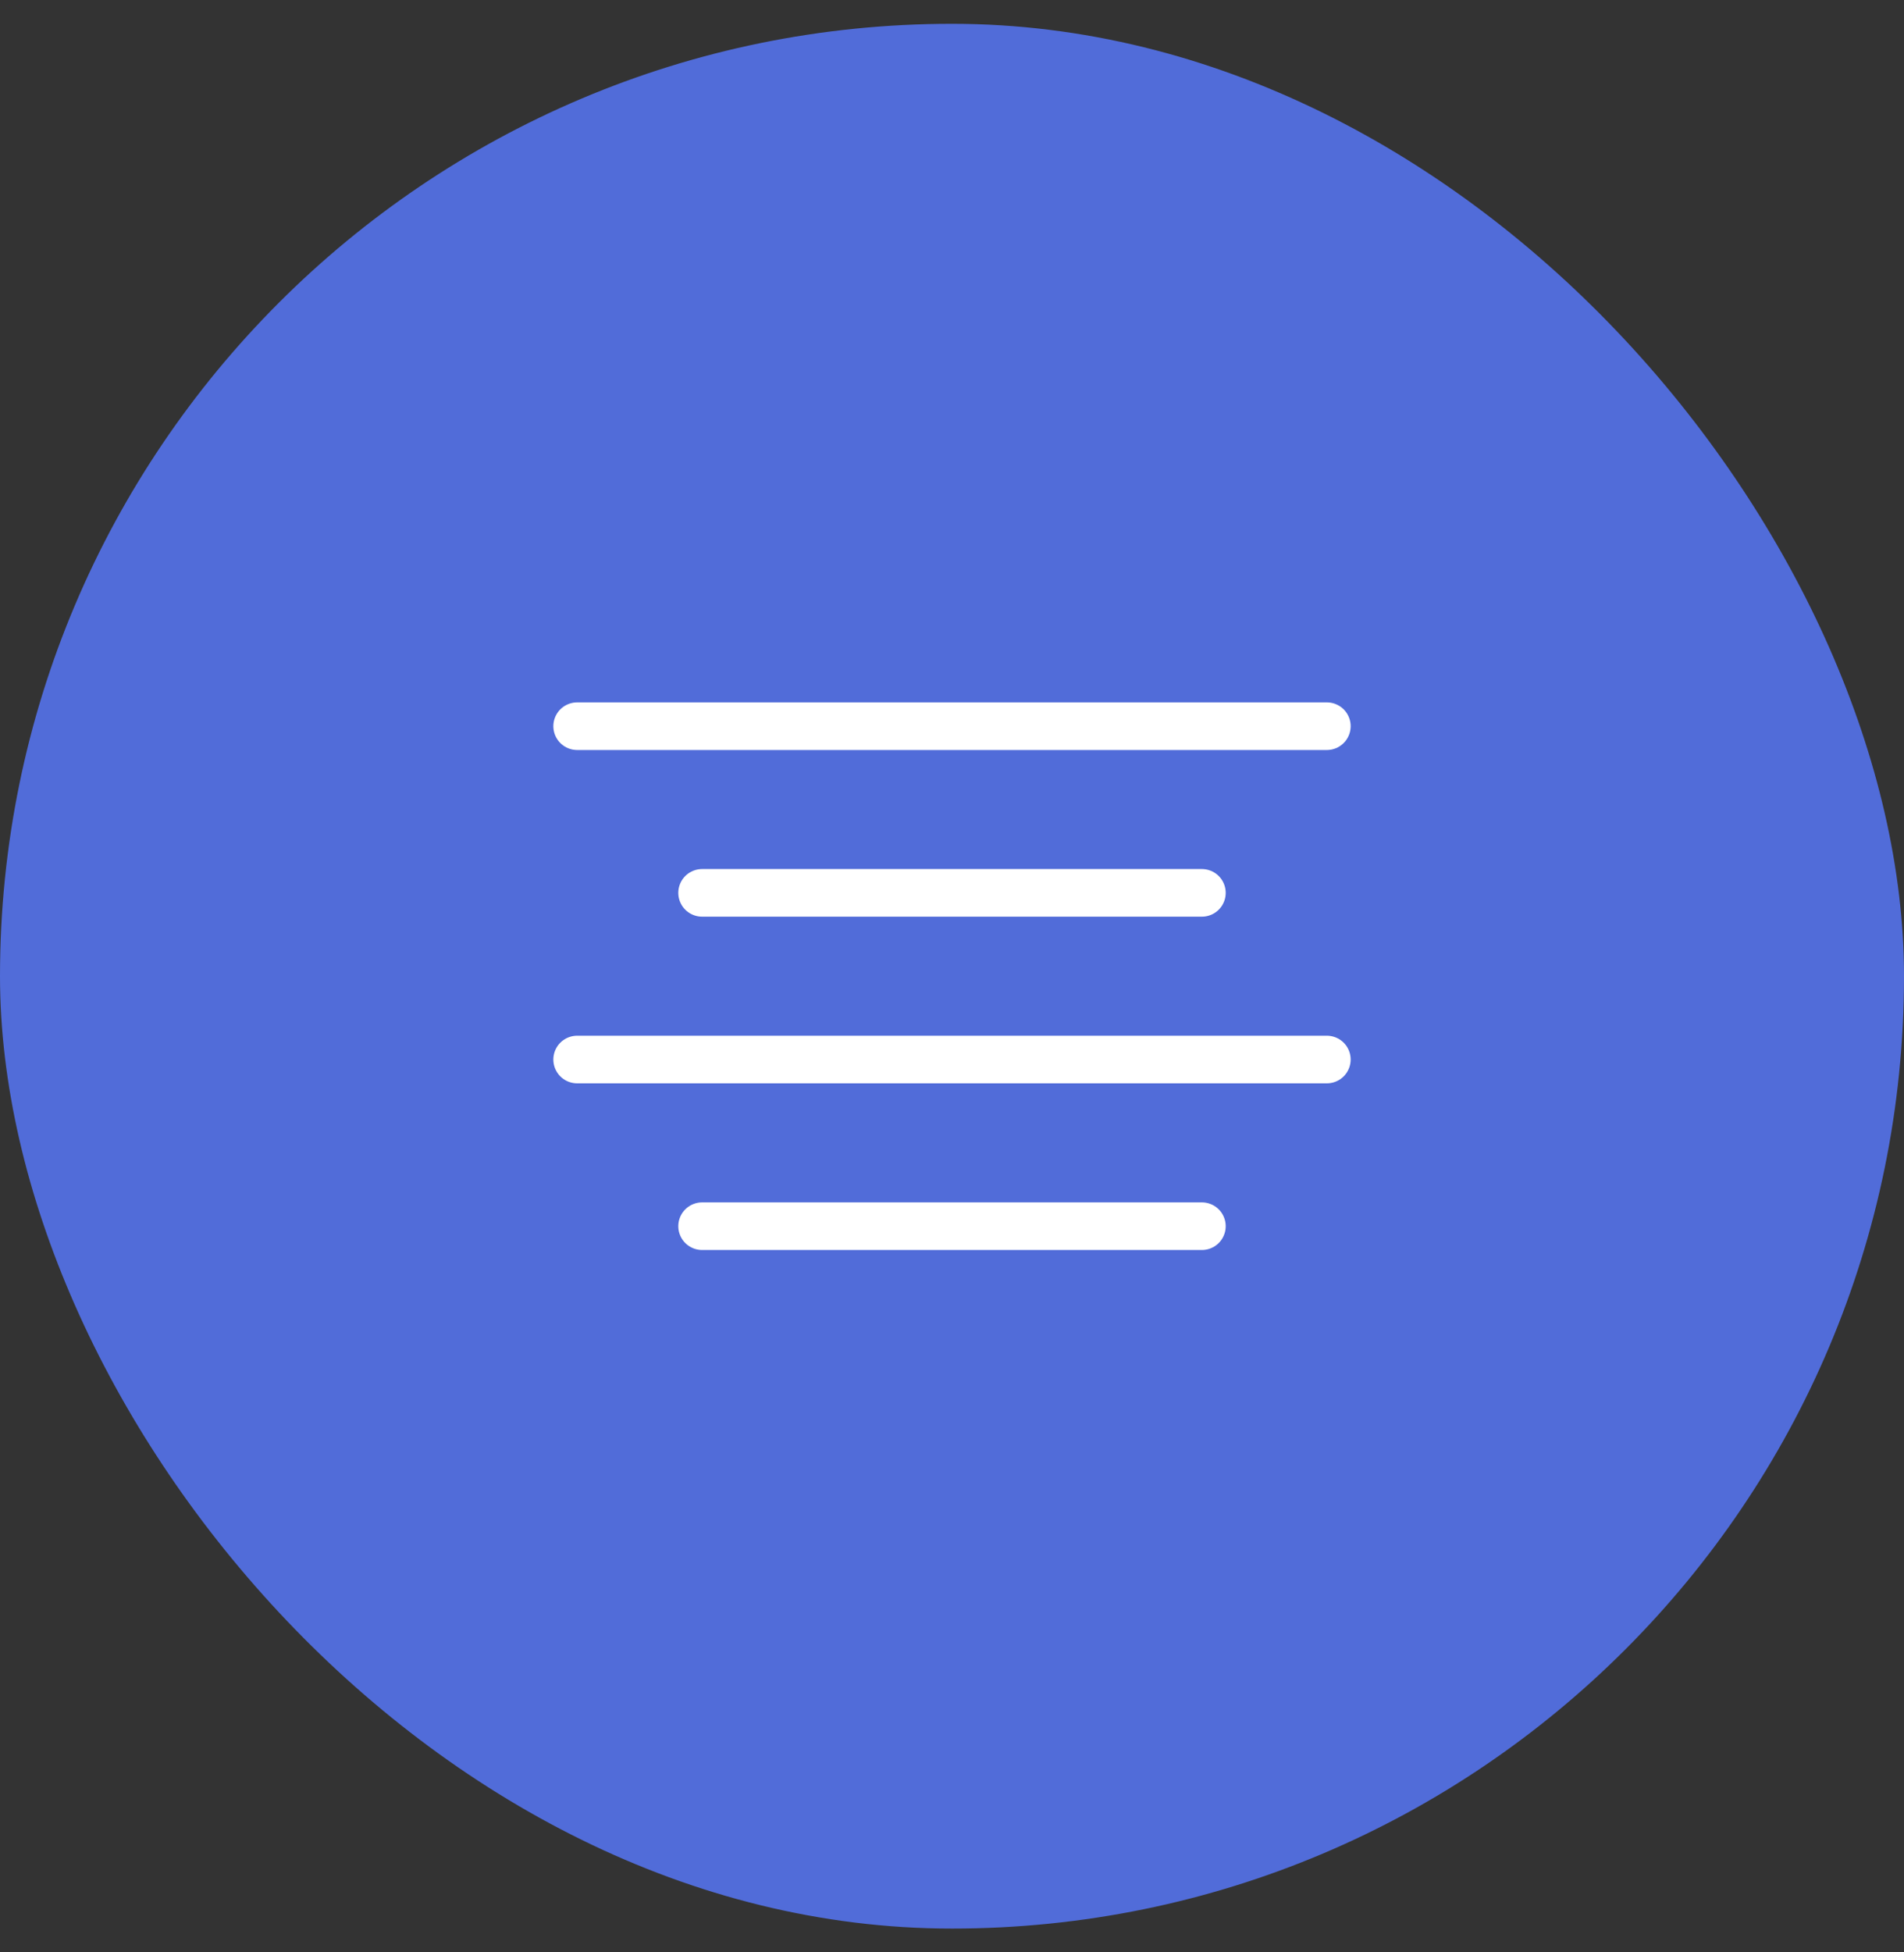 <?xml version="1.0" encoding="UTF-8"?> <svg xmlns="http://www.w3.org/2000/svg" width="40" height="41" viewBox="0 0 40 41" fill="none"><rect x="0" y="0" width="40" height="41" fill="#333333" stroke="none"/> <rect y="0.5" width="40" height="40" rx="20" fill="#516CD9"></rect> <path d="M25.25 18.75H14.75" stroke="white" stroke-linecap="round" stroke-linejoin="round"></path> <path d="M27.875 15.25H12.125" stroke="white" stroke-linecap="round" stroke-linejoin="round"></path> <path d="M27.875 22.25H12.125" stroke="white" stroke-linecap="round" stroke-linejoin="round"></path> <path d="M25.25 25.75H14.75" stroke="white" stroke-linecap="round" stroke-linejoin="round"></path> </svg> 